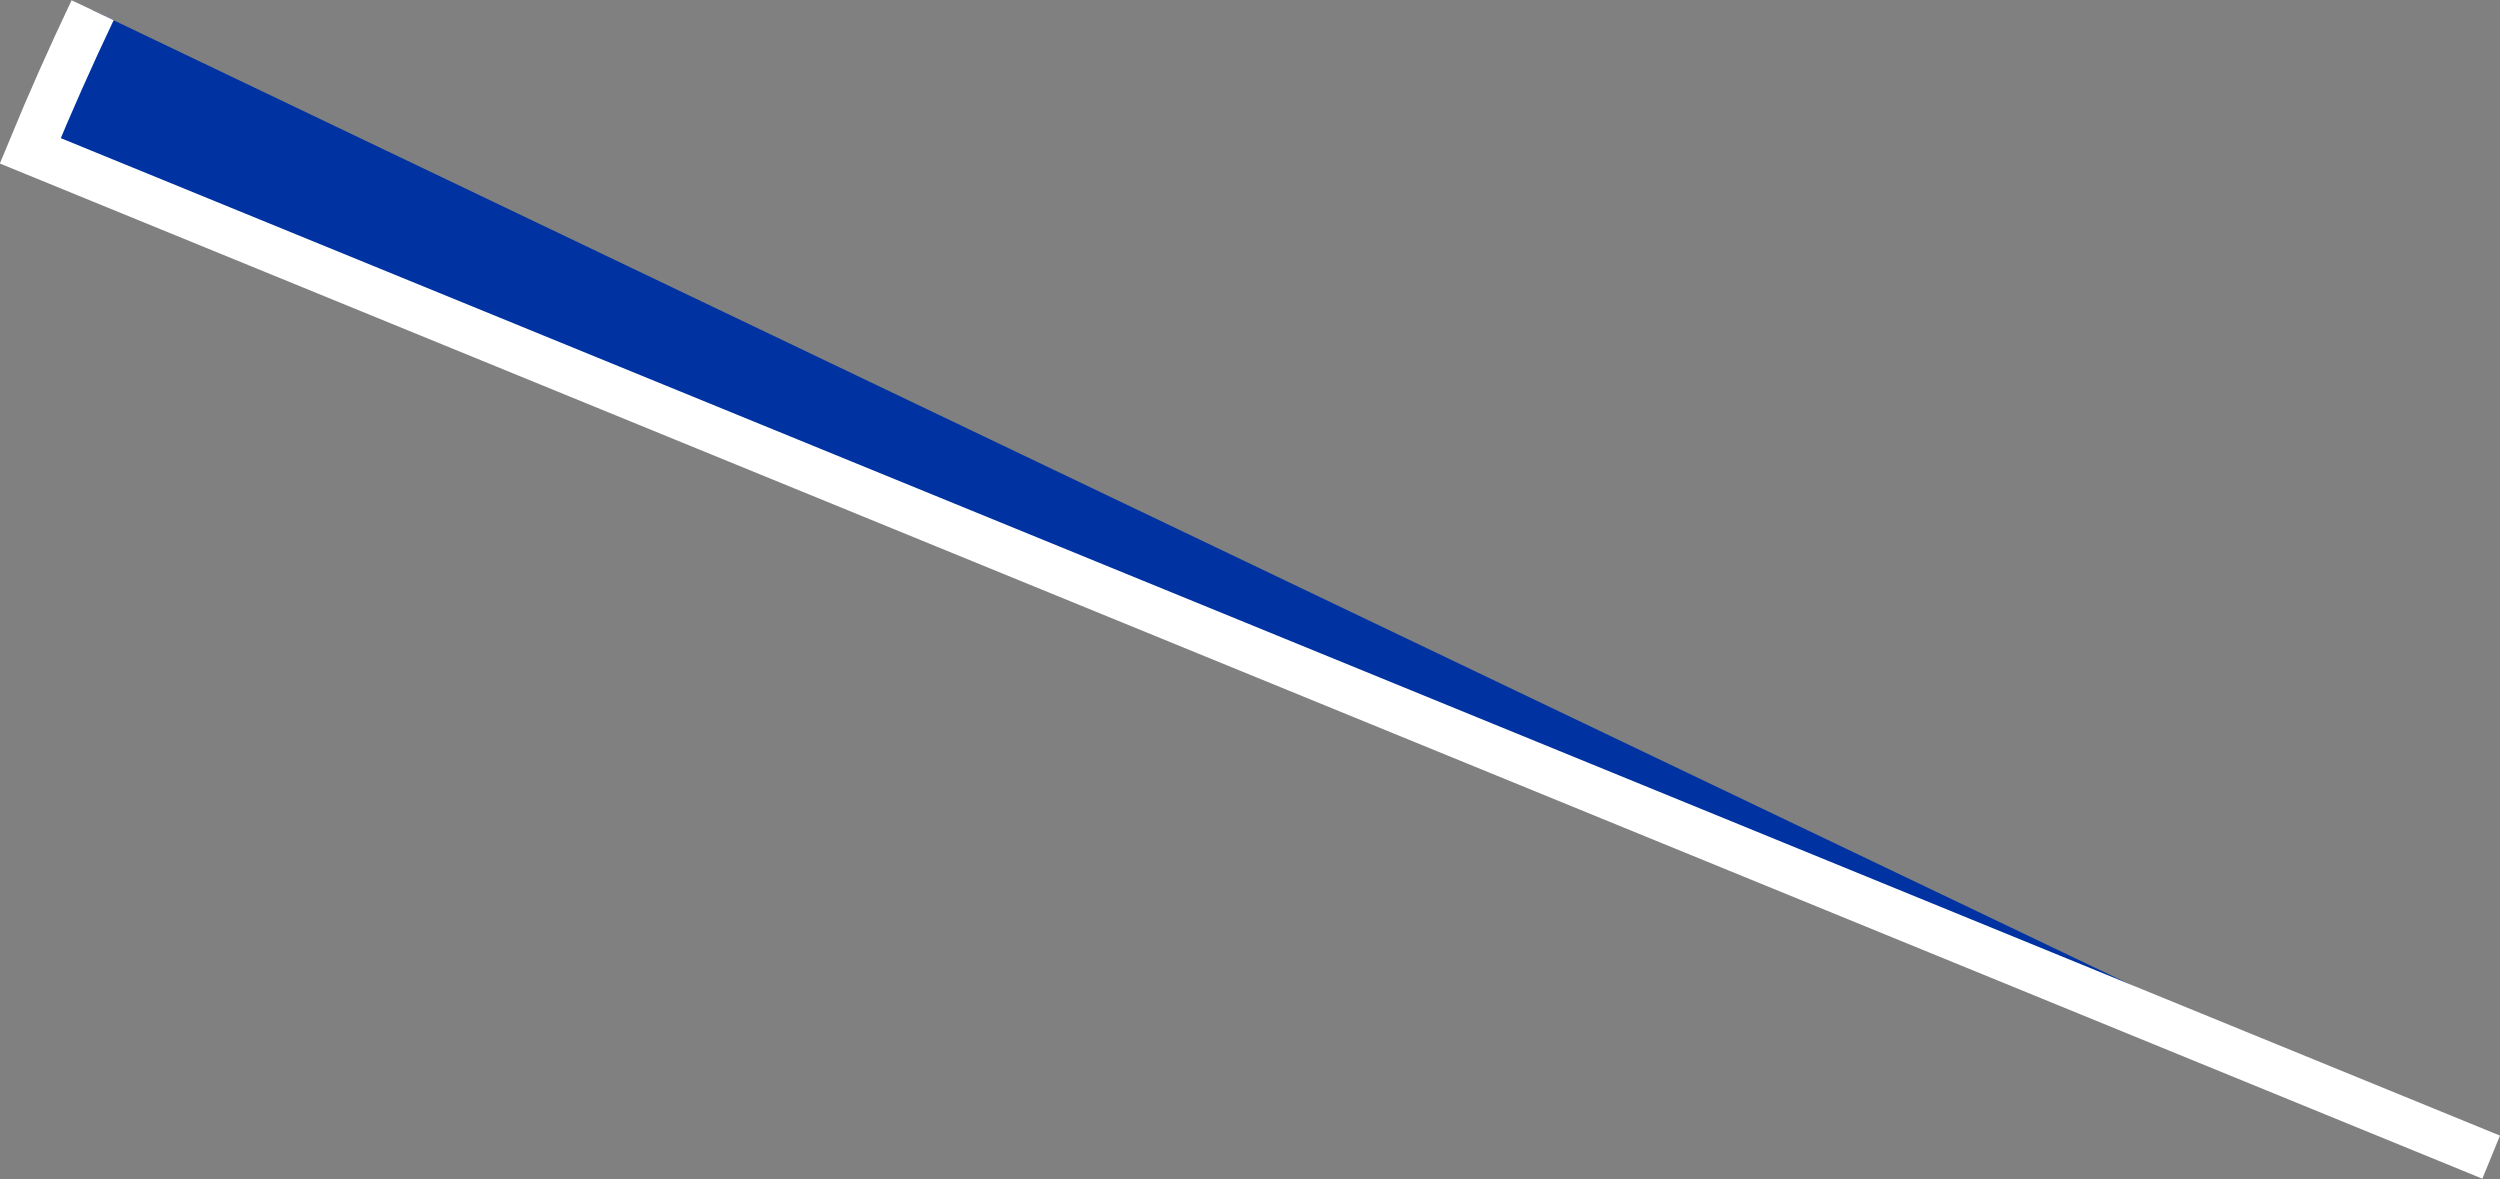 <!-- Generator: Adobe Illustrator 24.3.0, SVG Export Plug-In  -->
<svg version="1.1" xmlns="http://www.w3.org/2000/svg" xmlns:xlink="http://www.w3.org/1999/xlink" x="0px" y="0px" width="53.71px"
	 height="25.33px" viewBox="0 0 53.71 25.33" style="overflow:visible;enable-background:new 0 0 53.71 25.33;"
	 xml:space="preserve">
<rect x="0" y="0" width="53.71" height="25.33" fill="#808080" stroke="none"/>
<style type="text/css">
	.st0{fill:#0033A1;stroke:#FFFFFF;stroke-miterlimit:10;}
</style>
<defs>
</defs>
<path class="st0" d="M53.52,24.86L0.65,3.24c0.42-1.02,0.87-2.03,1.34-3.02"/>
</svg>
